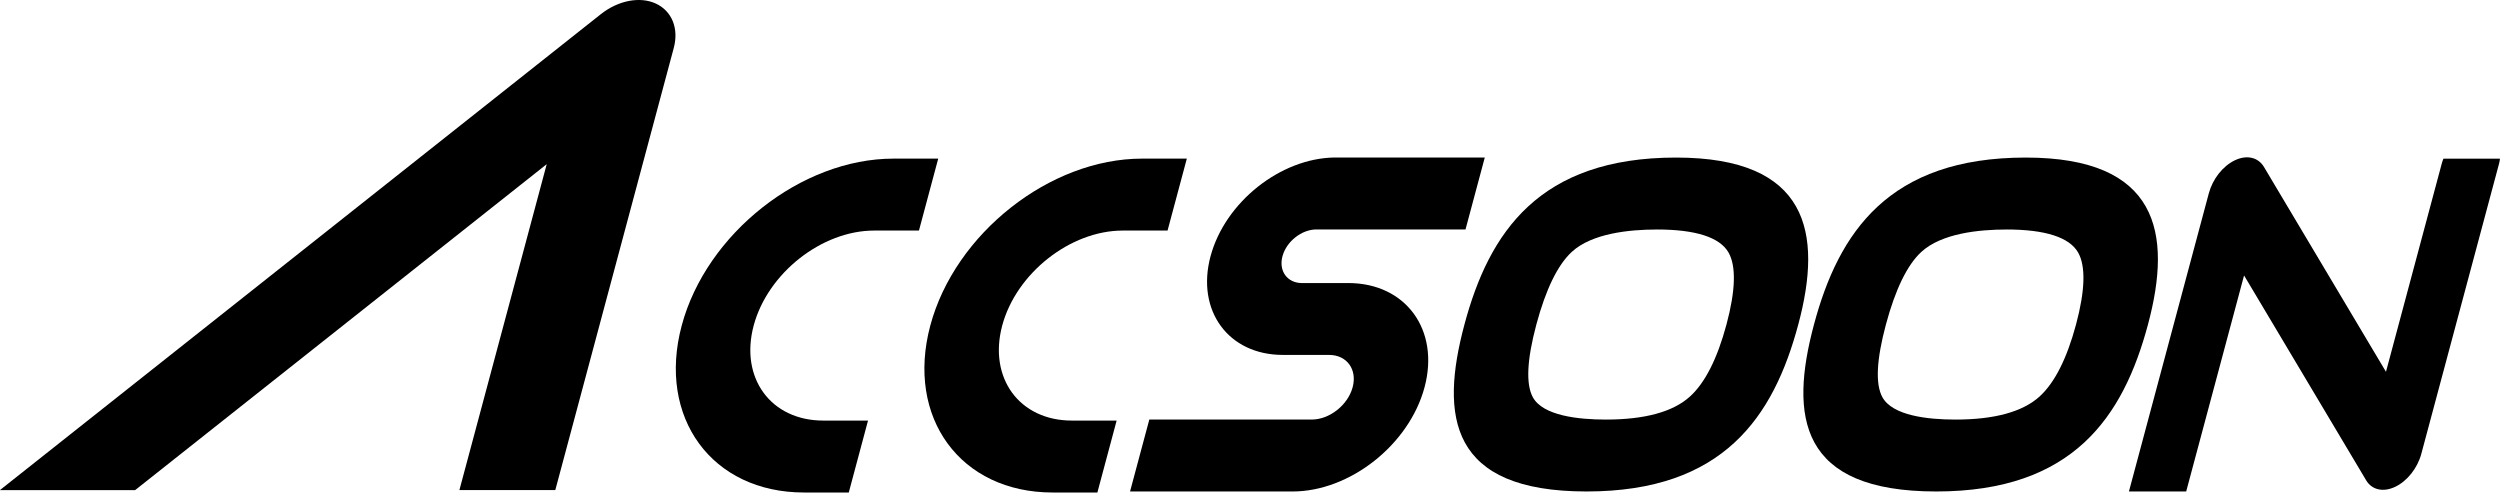 <?xml version="1.0" encoding="iso-8859-1"?>
<svg xmlns="http://www.w3.org/2000/svg" xmlns:xlink="http://www.w3.org/1999/xlink" version="1.1" id="uuid-555a2124-70d5-4d90-90ec-e064fb4b65cf" x="0px" y="0px" viewBox="0 0 200 39.401" style="enable-background:new 0 0 200 39.401;" xml:space="preserve">
<g id="uuid-11bc53e2-e7d4-4ebe-a1e9-77a57e71de51">
	<g>
		<path d="M10.811,39.208l32.927-26.075l-6.986,26.073h7.672L53.9,3.841c0.42-1.564-0.146-2.955-1.423-3.551    c-1.275-0.594-3.014-0.258-4.404,0.839L0.041,39.17C0.026,39.185,0.014,39.195,0,39.208L10.811,39.208L10.811,39.208z"></path>
		<path d="M69.442,33.646h-3.583c-4.193,0-6.688-3.411-5.564-7.604c1.122-4.186,5.444-7.597,9.638-7.597h3.583l1.542-5.755h-3.583    c-7.367,0-14.965,5.992-16.937,13.351c-1.974,7.367,2.414,13.359,9.781,13.359h3.583L69.442,33.646z"></path>
		<path d="M89.331,33.646h-3.585c-4.191,0-6.692-3.411-5.568-7.604c1.122-4.186,5.451-7.597,9.642-7.597h3.585l1.542-5.755h-3.585    c-7.369,0-14.965,5.992-16.937,13.351c-1.975,7.367,2.41,13.359,9.781,13.359h3.585L89.331,33.646L89.331,33.646z"></path>
		<path d="M107.861,22.646h-3.696c-1.18,0-1.885-0.963-1.568-2.145c0.318-1.187,1.539-2.146,2.719-2.146h11.925l1.542-5.755h-12.007    c-4.333,0.052-8.772,3.572-9.933,7.9c-1.167,4.353,1.431,7.893,5.783,7.893h3.697c1.423,0,2.271,1.16,1.889,2.586    c-0.382,1.428-1.851,2.585-3.276,2.585H91.945l-1.542,5.755h12.993c4.592,0,9.337-3.739,10.568-8.34    c1.231-4.594-1.509-8.335-6.102-8.335L107.861,22.646z"></path>
		<path d="M132.543,18.359c3.115,0,5.046,0.626,5.741,1.846c0.619,1.09,0.563,3.032-0.166,5.755    c-0.734,2.736-1.716,4.668-2.919,5.76c-1.349,1.227-3.614,1.846-6.73,1.846c-2.216,0-5.038-0.309-5.844-1.791    c-0.564-1.042-0.471-2.996,0.283-5.813c0.754-2.813,1.709-4.772,2.83-5.807c1.601-1.482,4.588-1.794,6.805-1.794 M134.085,12.605    c-10.955,0-14.955,5.981-16.929,13.354c-1.977,7.378-1.185,13.359,9.771,13.359c10.955,0,14.96-5.981,16.936-13.359    C145.838,18.585,144.666,12.605,134.085,12.605L134.085,12.605z"></path>
		<path d="M160.514,18.359c3.112,0,5.042,0.626,5.738,1.846c0.615,1.09,0.56,3.032-0.169,5.755c-0.734,2.736-1.717,4.668-2.917,5.76    c-1.351,1.227-3.614,1.846-6.726,1.846c-2.22,0-5.036-0.309-5.849-1.791c-0.571-1.042-0.474-2.996,0.282-5.813    c0.754-2.813,1.707-4.772,2.831-5.807c1.608-1.482,4.589-1.794,6.81-1.794 M162.056,12.605c-10.96,0-14.961,5.981-16.937,13.354    c-1.977,7.378-1.181,13.359,9.78,13.359c10.96,0,14.962-5.981,16.94-13.359c1.976-7.373,0.803-13.354-9.781-13.354l0,0    L162.056,12.605z"></path>
		<path d="M195.477,12.69c-0.051,0.124-0.096,0.243-0.13,0.373l-4.469,16.68l-9.763-16.392c-0.467-0.774-1.374-0.982-2.328-0.526    c-0.969,0.465-1.773,1.496-2.081,2.641l-6.392,23.853h4.581l4.631-17.284l9.764,16.384c0.454,0.777,1.38,0.983,2.336,0.52    c0.956-0.456,1.772-1.491,2.079-2.631l6.227-23.243c0.034-0.13,0.051-0.249,0.066-0.373h-4.523L195.477,12.69z"></path>
	</g>
</g>
</svg>
